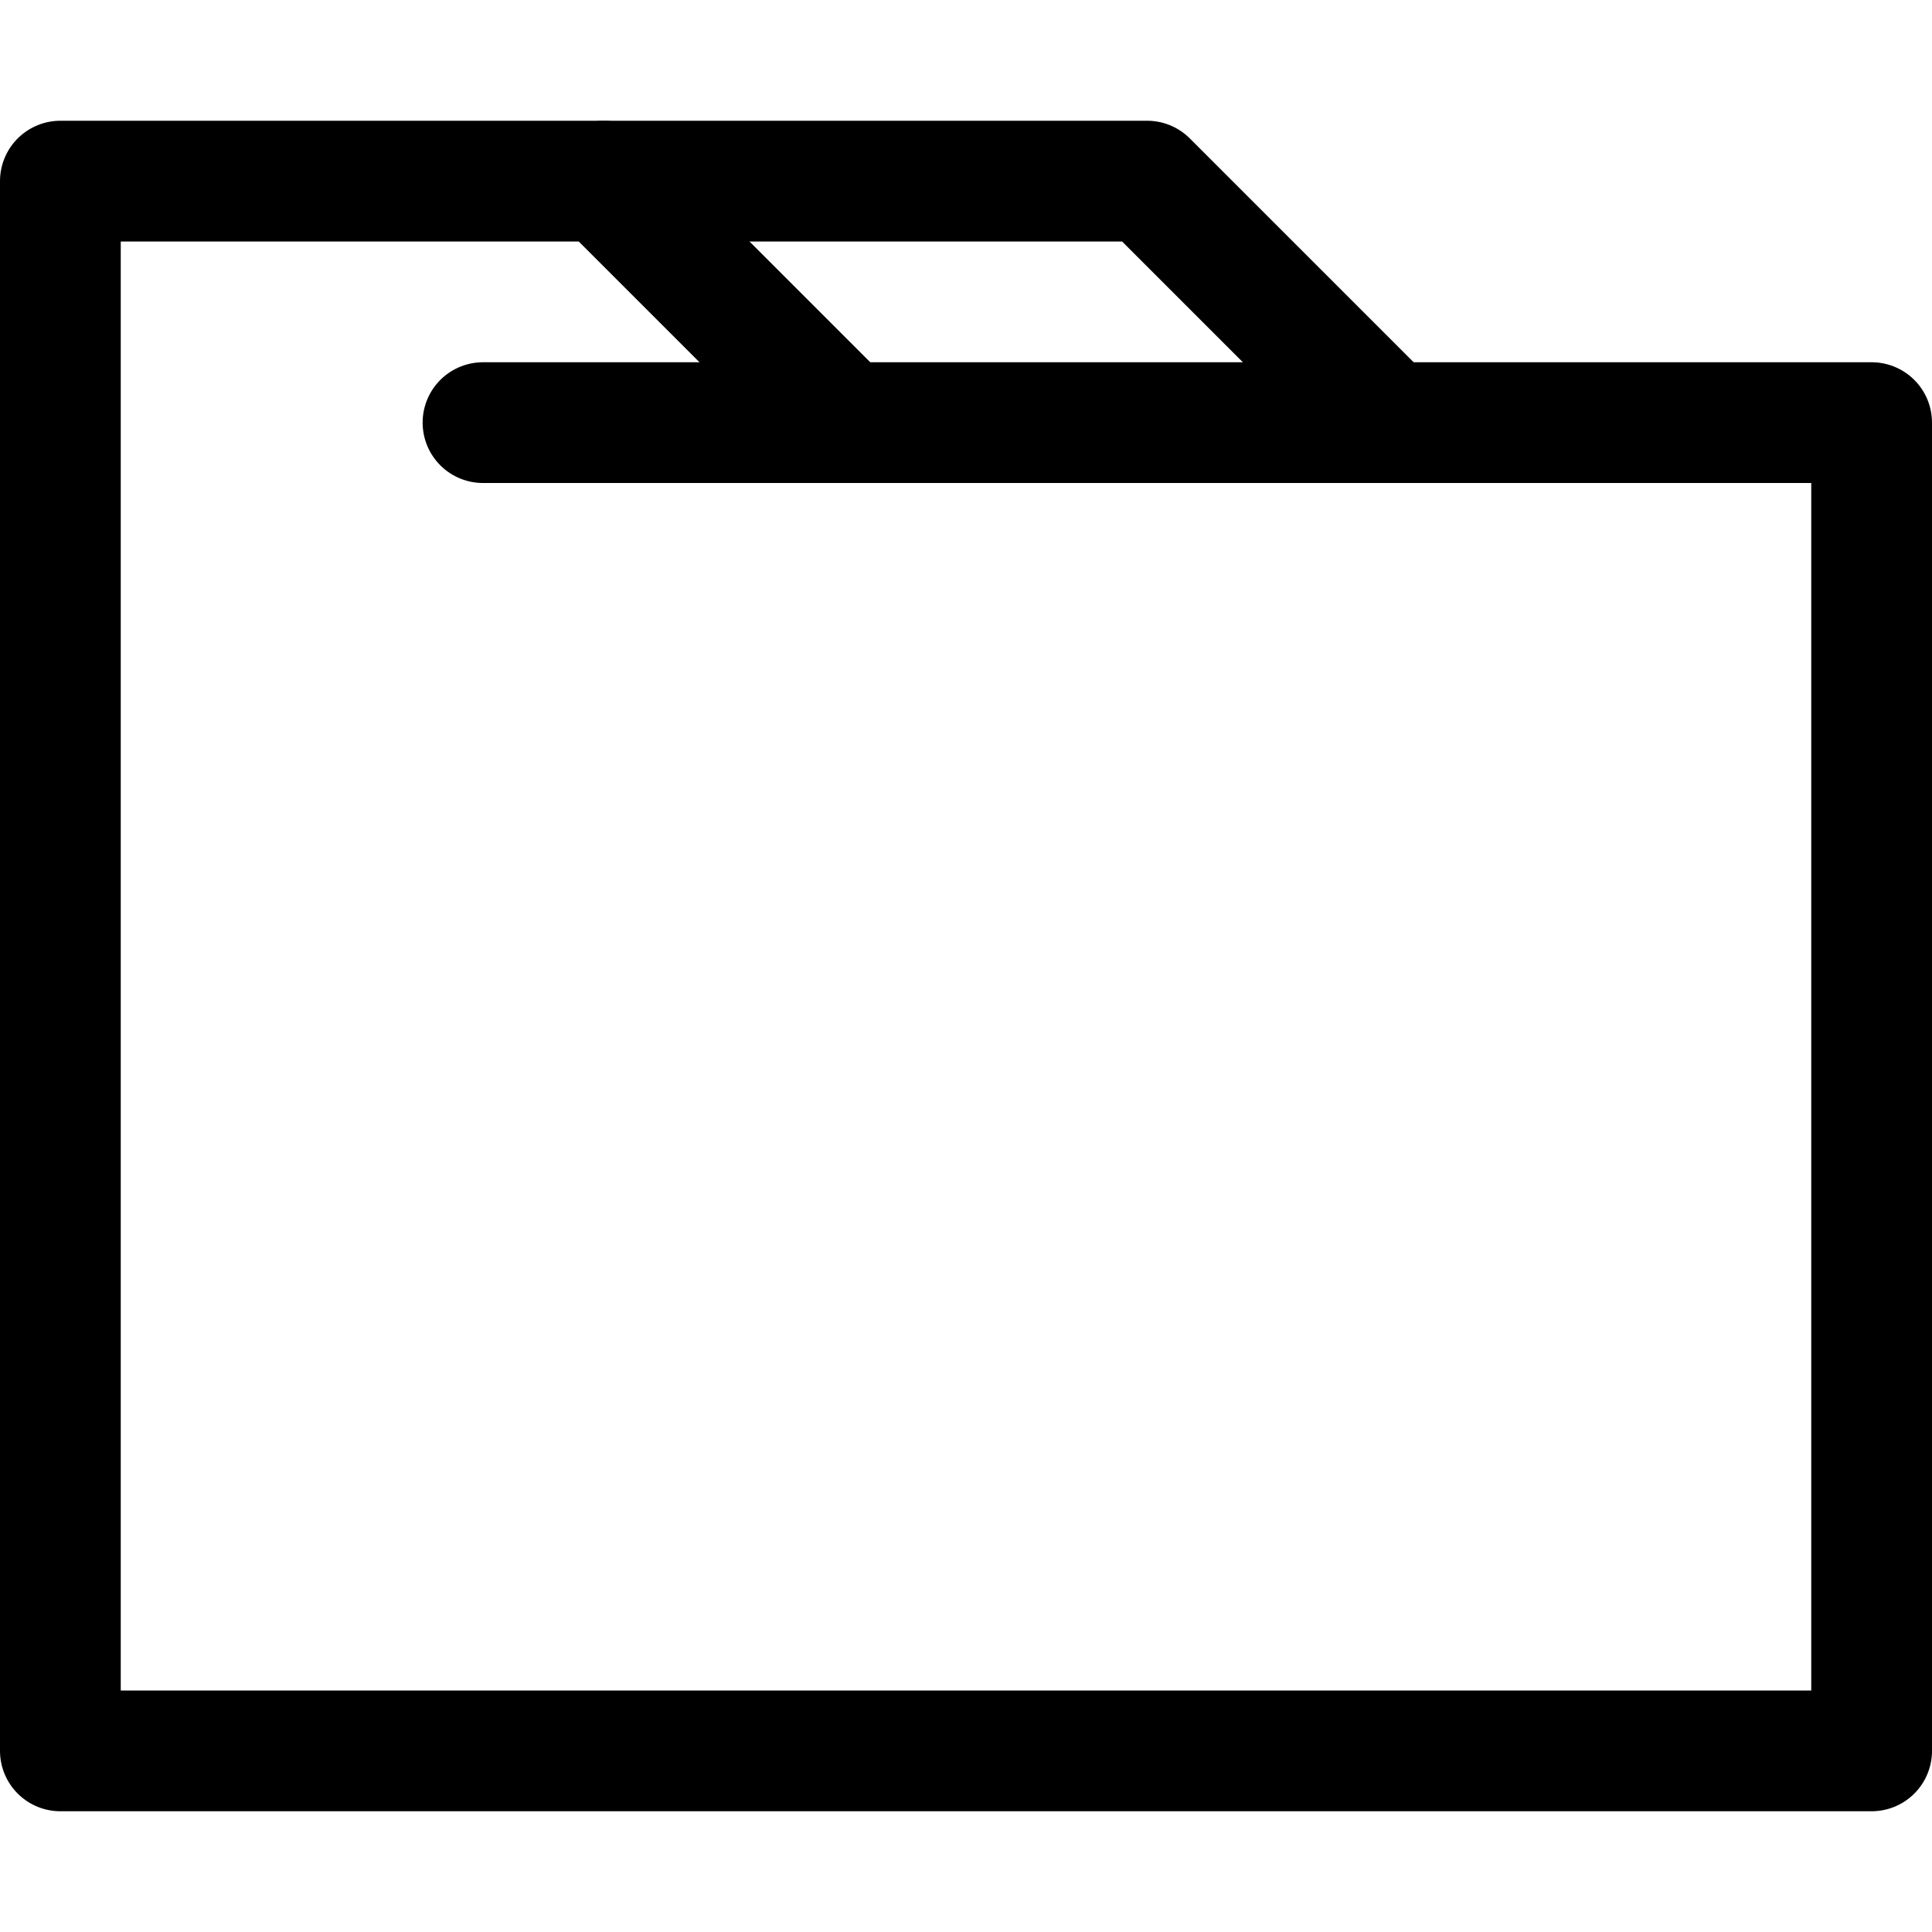 <?xml version="1.0" ?><svg viewBox="0 0 32 32" xmlns="http://www.w3.org/2000/svg"><defs><style>.cls-1{fill:none;stroke:#000;stroke-linecap:round;stroke-linejoin:round;stroke-width:2px;}</style></defs><title/><g data-name="69-folder" id="_69-folder"><polygon class="cls-1" points="31 7 31 29 1 29 1 3 10 3 14 7 31 7"/><line class="cls-1" x1="14" x2="8" y1="7" y2="7"/><polyline class="cls-1" points="10 3 19 3 23 7"/></g></svg>